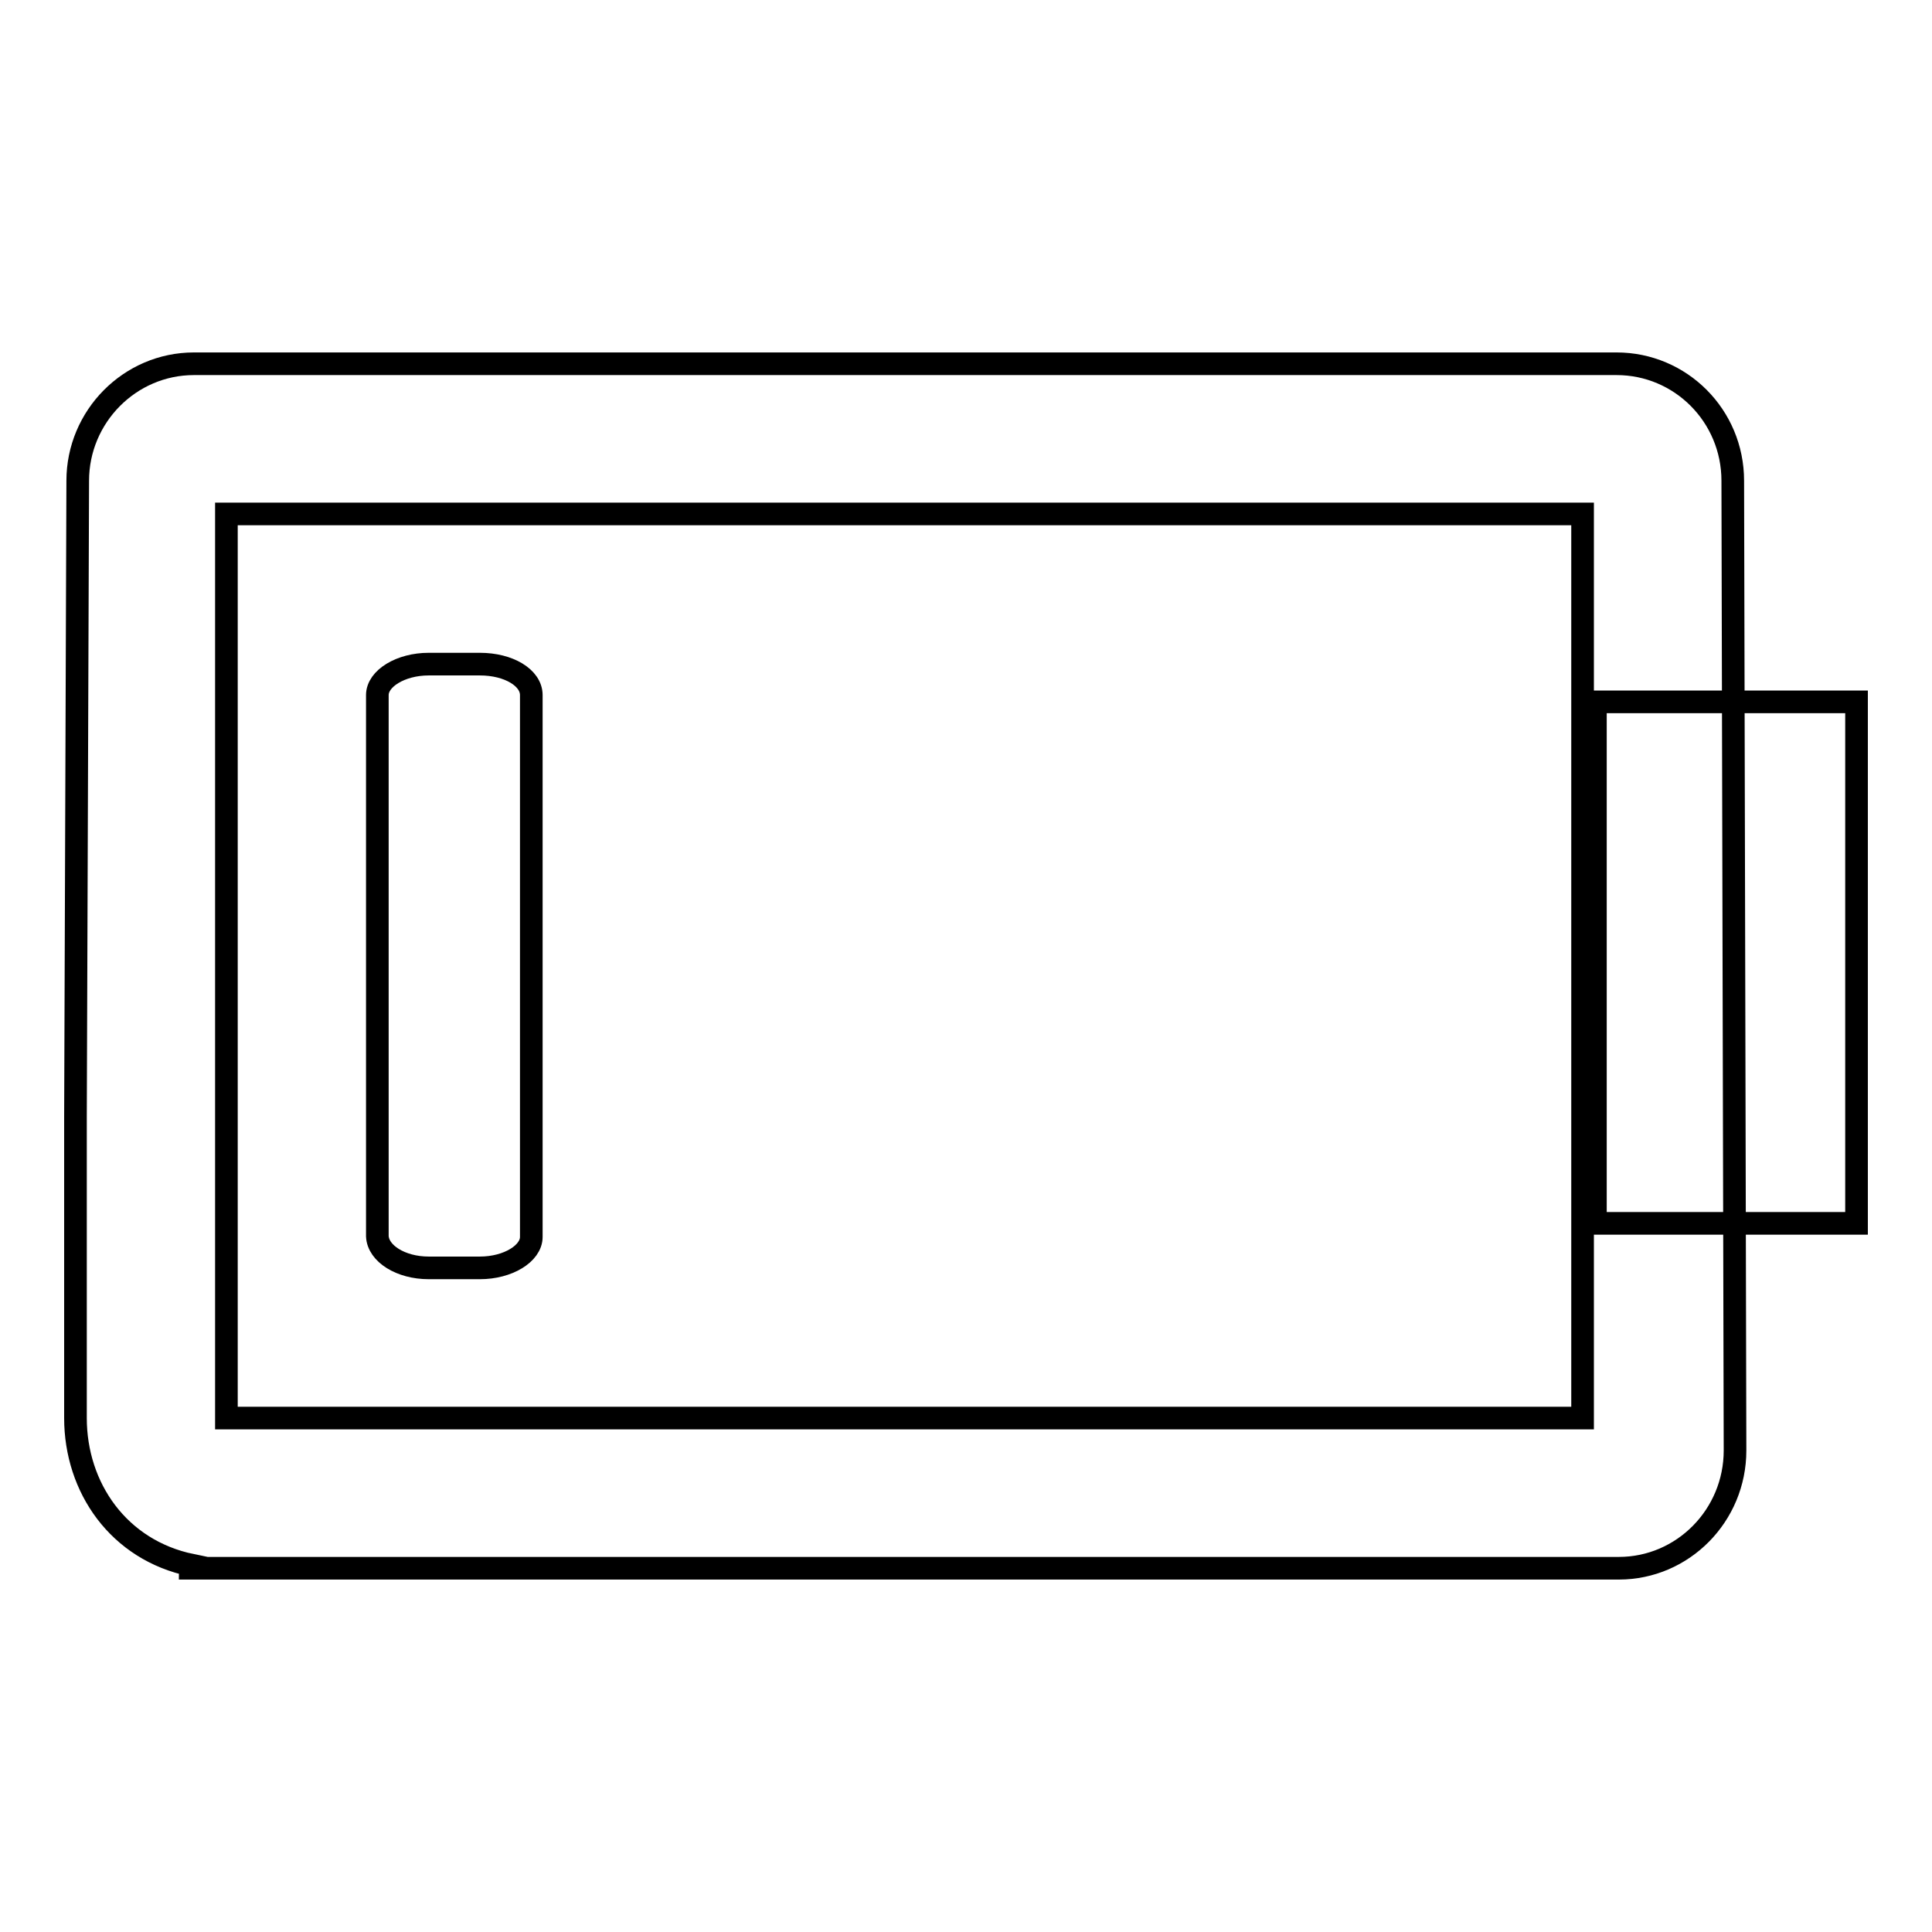 <?xml version="1.0" encoding="utf-8"?>
<!-- Svg Vector Icons : http://www.onlinewebfonts.com/icon -->
<!DOCTYPE svg PUBLIC "-//W3C//DTD SVG 1.1//EN" "http://www.w3.org/Graphics/SVG/1.1/DTD/svg11.dtd">
<svg version="1.1" xmlns="http://www.w3.org/2000/svg" xmlns:xlink="http://www.w3.org/1999/xlink" x="0px" y="0px" viewBox="0 0 256 256" enable-background="new 0 0 256 256" xml:space="preserve">
<g><g><path stroke-width="3" fill-opacity="0" stroke="#000000"  d="M229.6,63.7c0-8.6-6.9-15.5-15.4-15.5H25.7c-8.5,0-15.4,7-15.4,15.5L10,148c0,0,0,29.3,0,39.9c0,9.2,5.7,17.5,15.4,19.5c-0.1,0.1-0.2,0.3-0.2,0.4h3.6c0.4,0,0.8,0,1.2,0c12.5,0,39.9,0,39.9,0l0,0h144.6c8.5,0,15.4-7,15.4-15.6L229.6,63.7z M209.7,187.9H30c0,0,0-20,0-39.9V68.1h179.7V187.9z M56.8,168h6.8c3.7,0,6.8-1.9,6.8-4.1V92.1c0-2.3-3-4.1-6.8-4.1h-6.8c-3.7,0-6.8,1.9-6.8,4.1v71.7C50.1,166.1,53.1,168,56.8,168z"/><path stroke-width="3" fill-opacity="0" stroke="#000000"  d="M246,93v69.1h-34.6V93H246z"/></g></g>
</svg>